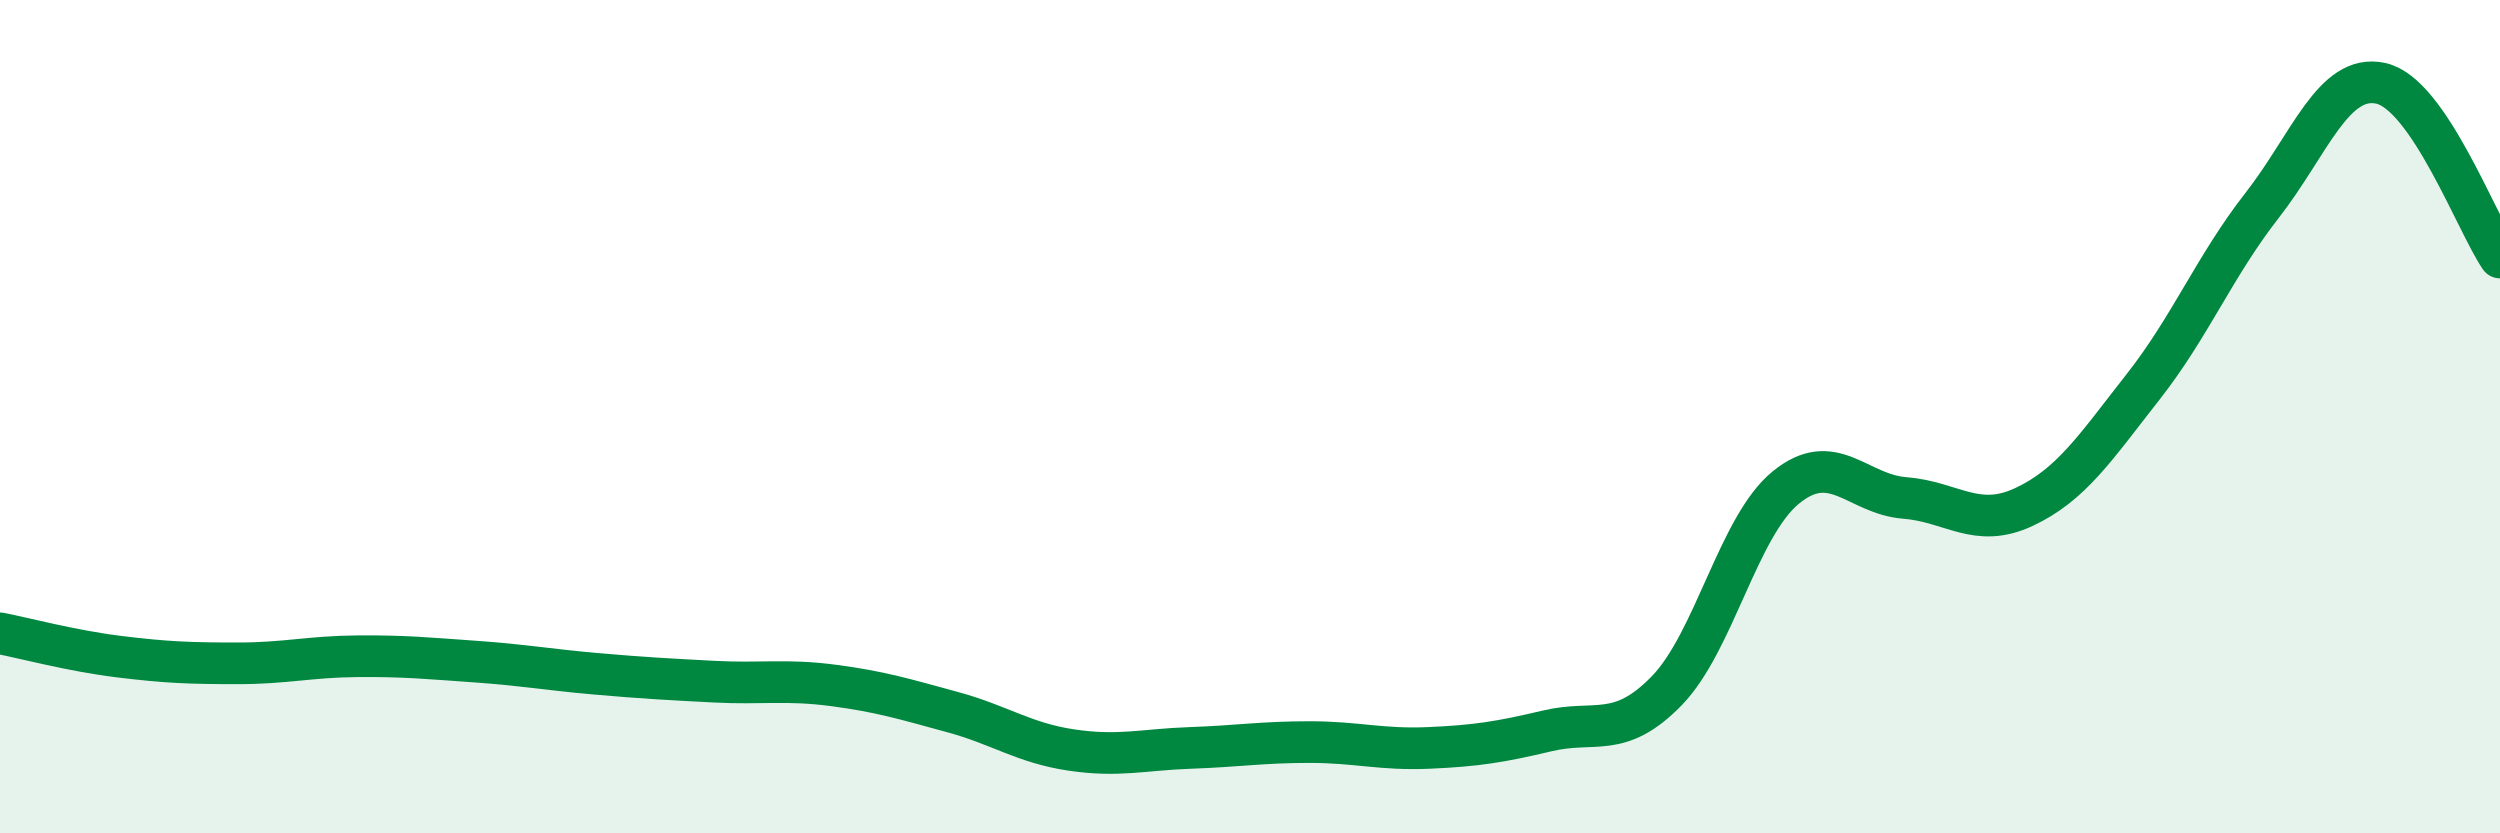 
    <svg width="60" height="20" viewBox="0 0 60 20" xmlns="http://www.w3.org/2000/svg">
      <path
        d="M 0,15.2 C 0.57,15.31 1.72,15.62 2.86,15.76 C 4,15.9 4.57,15.92 5.71,15.92 C 6.85,15.92 7.43,15.76 8.57,15.75 C 9.71,15.74 10.29,15.8 11.43,15.88 C 12.57,15.96 13.15,16.07 14.29,16.17 C 15.43,16.27 16,16.3 17.14,16.36 C 18.28,16.42 18.86,16.3 20,16.45 C 21.14,16.6 21.72,16.78 22.86,17.09 C 24,17.4 24.57,17.83 25.71,18 C 26.85,18.17 27.43,17.99 28.57,17.95 C 29.71,17.91 30.29,17.81 31.43,17.81 C 32.57,17.81 33.15,18 34.29,17.95 C 35.43,17.9 36,17.81 37.14,17.54 C 38.28,17.27 38.86,17.75 40,16.58 C 41.14,15.41 41.72,12.63 42.86,11.7 C 44,10.77 44.57,11.86 45.71,11.95 C 46.85,12.04 47.43,12.7 48.57,12.17 C 49.71,11.64 50.29,10.74 51.43,9.29 C 52.57,7.84 53.15,6.39 54.29,4.93 C 55.43,3.47 56,1.75 57.14,2 C 58.28,2.25 59.43,5.34 60,6.18L60 20L0 20Z"
        fill="#008740"
        opacity="0.1"
        stroke-linecap="round"
        stroke-linejoin="round"
      />
      <path
        d="M 0,15.2 C 0.57,15.31 1.72,15.62 2.86,15.76 C 4,15.9 4.57,15.92 5.71,15.92 C 6.85,15.92 7.43,15.76 8.57,15.75 C 9.71,15.74 10.29,15.8 11.43,15.88 C 12.57,15.96 13.15,16.07 14.29,16.17 C 15.43,16.27 16,16.3 17.14,16.36 C 18.28,16.42 18.86,16.3 20,16.45 C 21.14,16.6 21.72,16.78 22.86,17.09 C 24,17.4 24.57,17.83 25.71,18 C 26.85,18.17 27.43,17.99 28.57,17.95 C 29.71,17.91 30.29,17.81 31.43,17.81 C 32.57,17.81 33.15,18 34.29,17.95 C 35.43,17.9 36,17.81 37.14,17.54 C 38.28,17.27 38.86,17.75 40,16.58 C 41.14,15.41 41.72,12.63 42.86,11.7 C 44,10.77 44.57,11.86 45.71,11.95 C 46.85,12.04 47.43,12.7 48.57,12.17 C 49.71,11.64 50.29,10.74 51.43,9.29 C 52.57,7.84 53.15,6.39 54.29,4.93 C 55.43,3.47 56,1.75 57.14,2 C 58.28,2.25 59.43,5.34 60,6.18"
        stroke="#008740"
        stroke-width="1"
        fill="none"
        stroke-linecap="round"
        stroke-linejoin="round"
      />
    </svg>
  